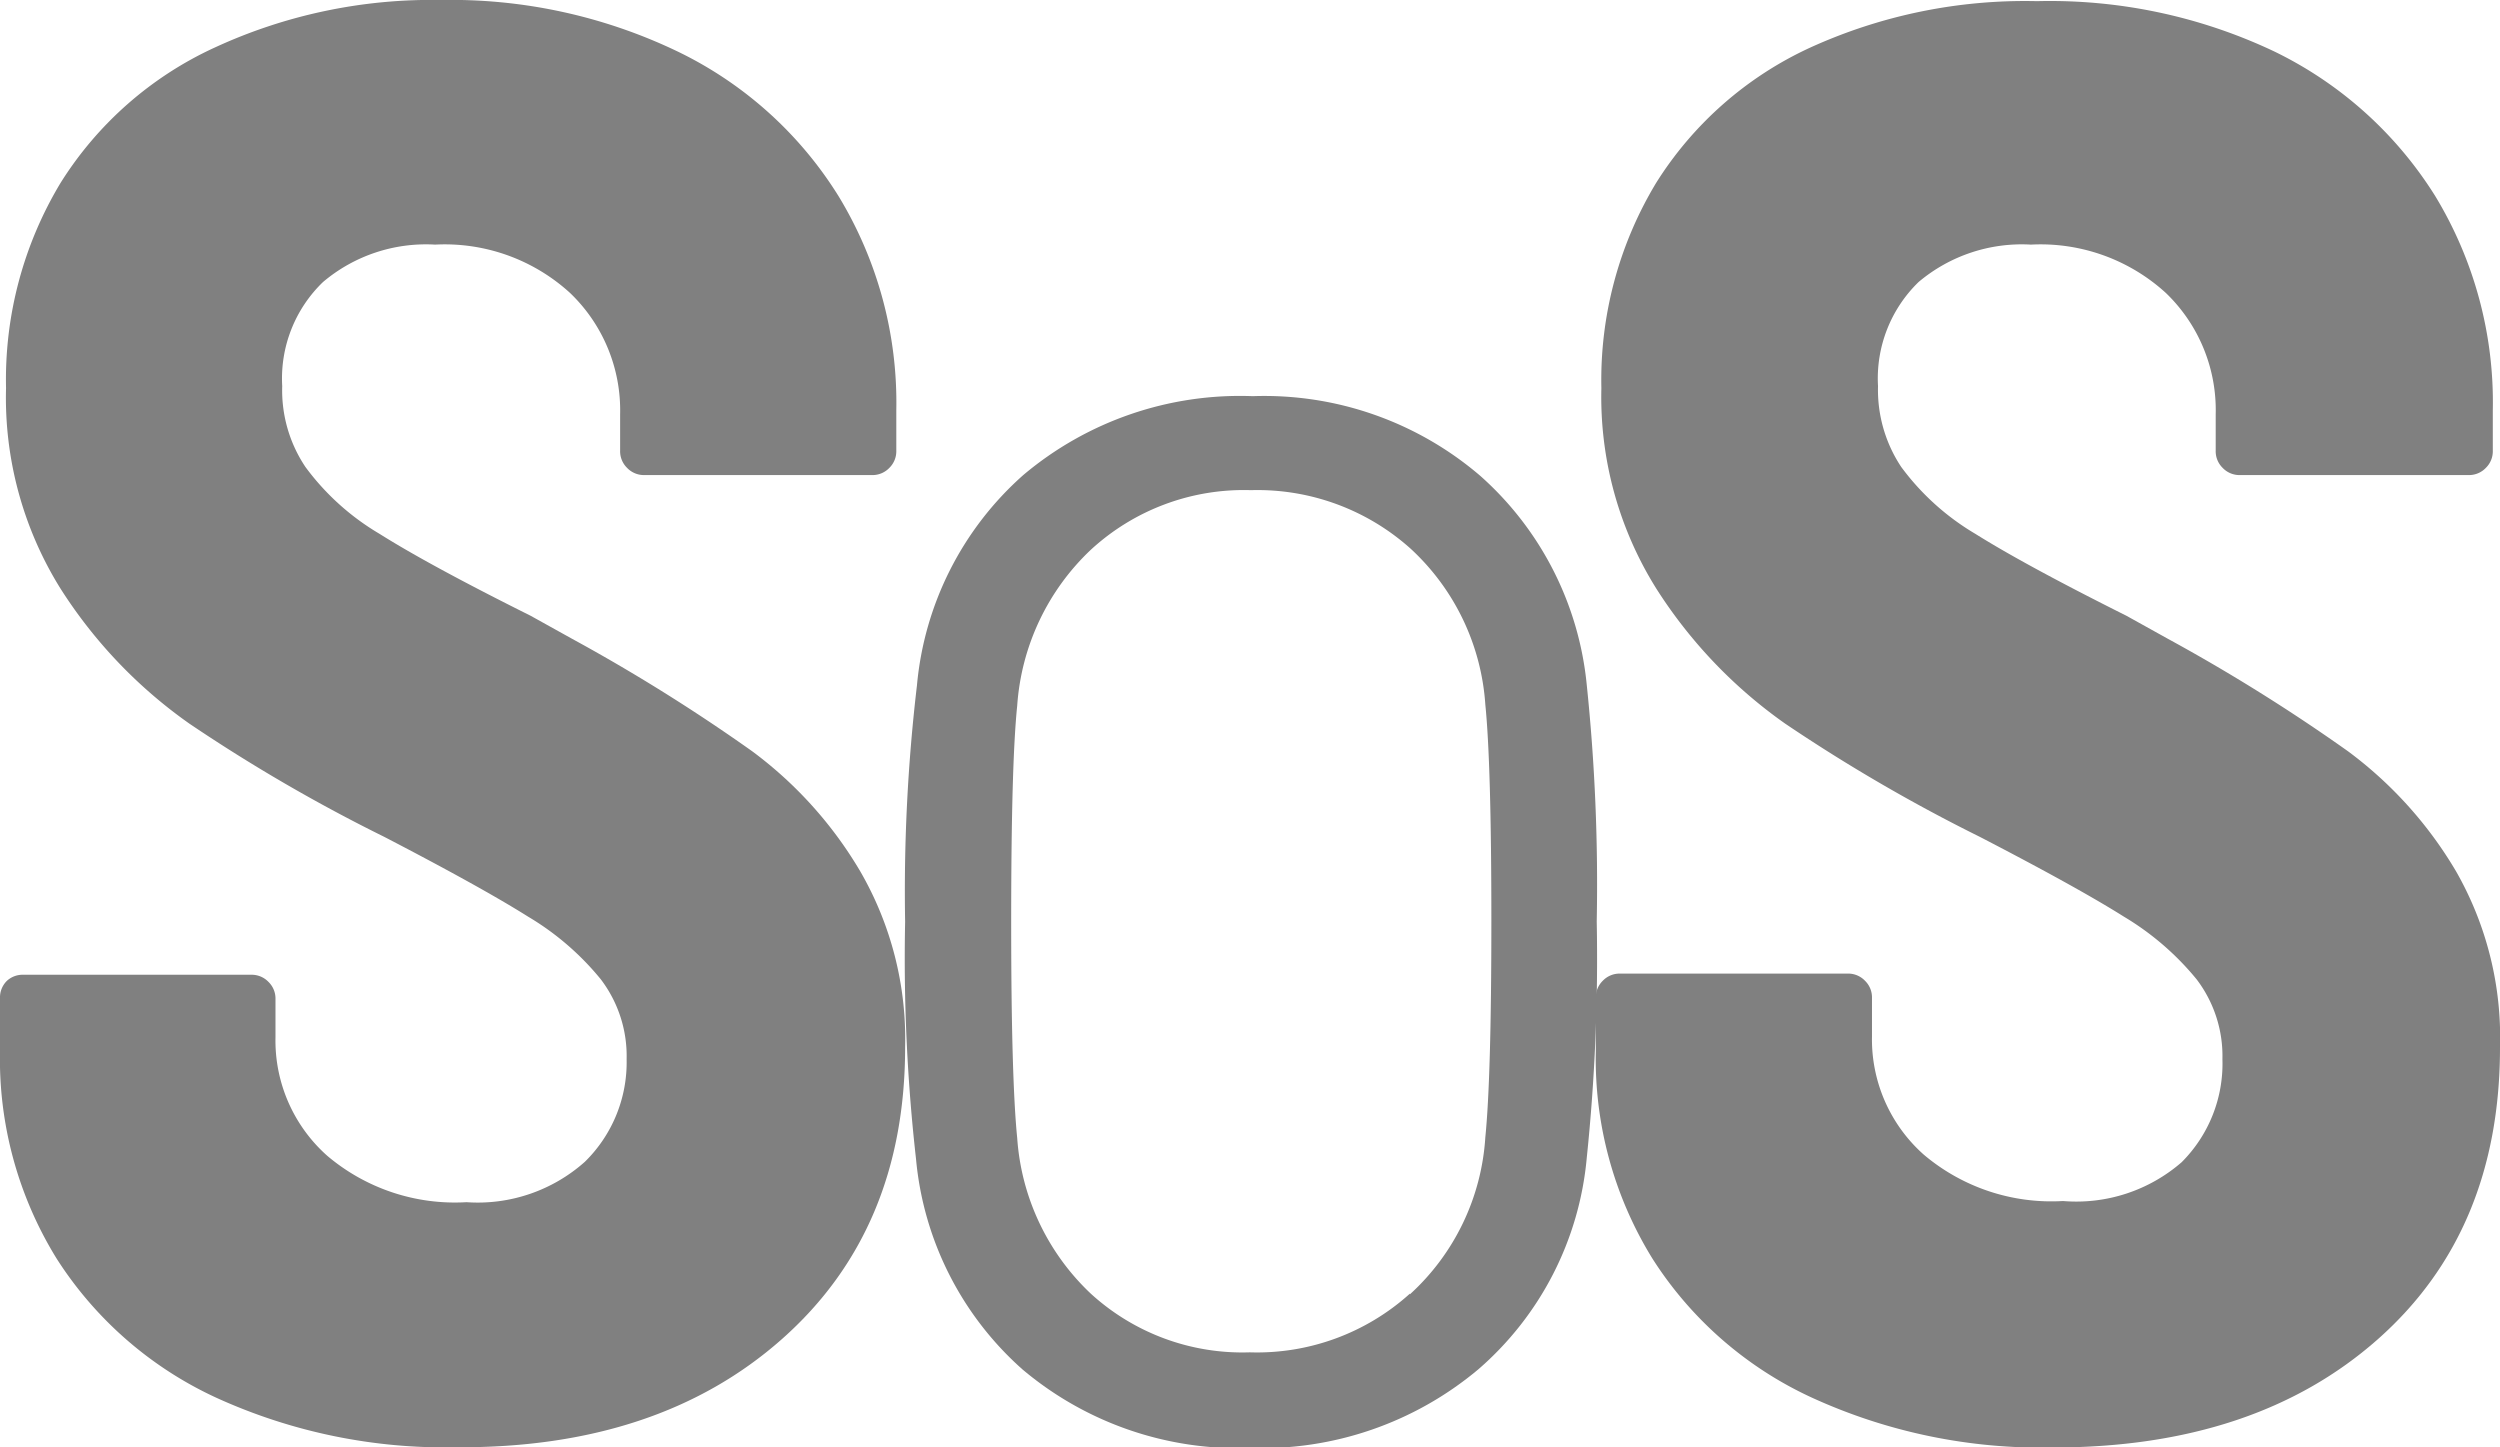 <svg xmlns="http://www.w3.org/2000/svg" width="107.72" height="62.36" viewBox="0 0 107.72 62.36">
  <defs>
    <style>
      .cls-1 {
        fill: gray;
      }
    </style>
  </defs>
  <title>Risorsa 15</title>
  <g id="Livello_2" data-name="Livello 2">
    <g id="Livello_1-2" data-name="Livello 1">
      <g>
        <path class="cls-1" d="M9.33,60.23a16.2,16.2,0,0,1-6.89-6A16.37,16.37,0,0,1,0,45.29V43a1,1,0,0,1,.3-.74A1,1,0,0,1,1,42h9.84a1,1,0,0,1,.73.31,1,1,0,0,1,.3.74v1.65a6.64,6.64,0,0,0,2.23,5.1,8.51,8.51,0,0,0,6,2,6.94,6.94,0,0,0,5.1-1.74A6,6,0,0,0,27,45.64a5.46,5.46,0,0,0-1.11-3.44,11.83,11.83,0,0,0-3.13-2.7q-2-1.26-6.2-3.44a71.93,71.93,0,0,1-8.4-4.88,20.67,20.67,0,0,1-5.56-5.83A15.55,15.55,0,0,1,.26,16.72,16.42,16.42,0,0,1,2.61,7.88,15.43,15.43,0,0,1,9.25,2.05,22.28,22.28,0,0,1,19,0,22.56,22.56,0,0,1,29.2,2.22a16.71,16.71,0,0,1,6.93,6.23,17.12,17.12,0,0,1,2.49,9.23v1.74a1,1,0,0,1-.3.74,1,1,0,0,1-.73.31H27.74a1,1,0,0,1-.72-.31,1,1,0,0,1-.3-.74V17.86a7,7,0,0,0-2.15-5.23,8,8,0,0,0-5.82-2.09,6.87,6.87,0,0,0-4.83,1.61,5.77,5.77,0,0,0-1.76,4.49,5.93,5.93,0,0,0,1,3.48A10.72,10.72,0,0,0,16.35,23q2.14,1.35,6.51,3.53l1.8,1a77.85,77.85,0,0,1,7.75,4.84,17.49,17.49,0,0,1,4.66,5.18A14.43,14.43,0,0,1,39,45.12Q39,53,33.69,57.7t-14,4.66A23.75,23.75,0,0,1,9.33,60.23Z"/>
        <path class="cls-1" d="M78.09,60.23a16.14,16.14,0,0,1-6.89-6,16.37,16.37,0,0,1-2.44-8.93V43a1,1,0,0,1,.3-.74,1,1,0,0,1,.73-.31h9.84a1,1,0,0,1,.73.31,1,1,0,0,1,.3.74v1.65a6.64,6.64,0,0,0,2.23,5.1,8.51,8.51,0,0,0,6,2A6.92,6.92,0,0,0,94,50.08a6,6,0,0,0,1.76-4.44,5.46,5.46,0,0,0-1.11-3.44,12,12,0,0,0-3.13-2.7q-2-1.26-6.21-3.44a72.54,72.54,0,0,1-8.39-4.88,20.67,20.67,0,0,1-5.56-5.83A15.56,15.56,0,0,1,69,16.72a16.43,16.43,0,0,1,2.36-8.84A15.46,15.46,0,0,1,78,2.05a22.32,22.32,0,0,1,9.77-2A22.56,22.56,0,0,1,98,2.22a16.83,16.83,0,0,1,6.93,6.23,17.12,17.12,0,0,1,2.48,9.23v1.74a1,1,0,0,1-.3.74,1,1,0,0,1-.72.31H96.5a1,1,0,0,1-.73-.31,1,1,0,0,1-.3-.74V17.86a7,7,0,0,0-2.14-5.23,8,8,0,0,0-5.82-2.09,6.9,6.9,0,0,0-4.84,1.61,5.79,5.79,0,0,0-1.75,4.49,6,6,0,0,0,1,3.48A10.78,10.78,0,0,0,85.11,23q2.15,1.35,6.51,3.53l1.8,1a77.85,77.85,0,0,1,7.75,4.84,17.49,17.49,0,0,1,4.66,5.18,14.43,14.43,0,0,1,1.89,7.58q0,7.92-5.27,12.58t-14,4.66A23.75,23.75,0,0,1,78.09,60.23Z"/>
        <path class="cls-1" d="M44.05,59a13.8,13.8,0,0,1-4.58-9.06A77,77,0,0,1,39,39.72a75.8,75.8,0,0,1,.51-10.19,13.76,13.76,0,0,1,4.58-9.06,14.49,14.49,0,0,1,9.89-3.4,14.3,14.3,0,0,1,9.81,3.44,13.84,13.84,0,0,1,4.58,9,83,83,0,0,1,.43,10.19,83.13,83.13,0,0,1-.43,10.19A13.68,13.68,0,0,1,63.7,59a14.53,14.53,0,0,1-9.84,3.39A14.42,14.42,0,0,1,44.05,59Zm16.7-3.23A10,10,0,0,0,64,49c.17-1.69.26-4.79.26-9.32s-.09-7.64-.26-9.32a10.05,10.05,0,0,0-3.21-6.71,9.88,9.88,0,0,0-6.89-2.53A9.73,9.73,0,0,0,47,23.69a10.2,10.2,0,0,0-3.17,6.71q-.26,2.52-.26,9.32c0,4.53.09,7.63.26,9.32A10.17,10.17,0,0,0,47,55.74a9.68,9.68,0,0,0,6.85,2.53A9.83,9.83,0,0,0,60.75,55.74Z"/>
      </g>
    </g>
  </g>
</svg>
